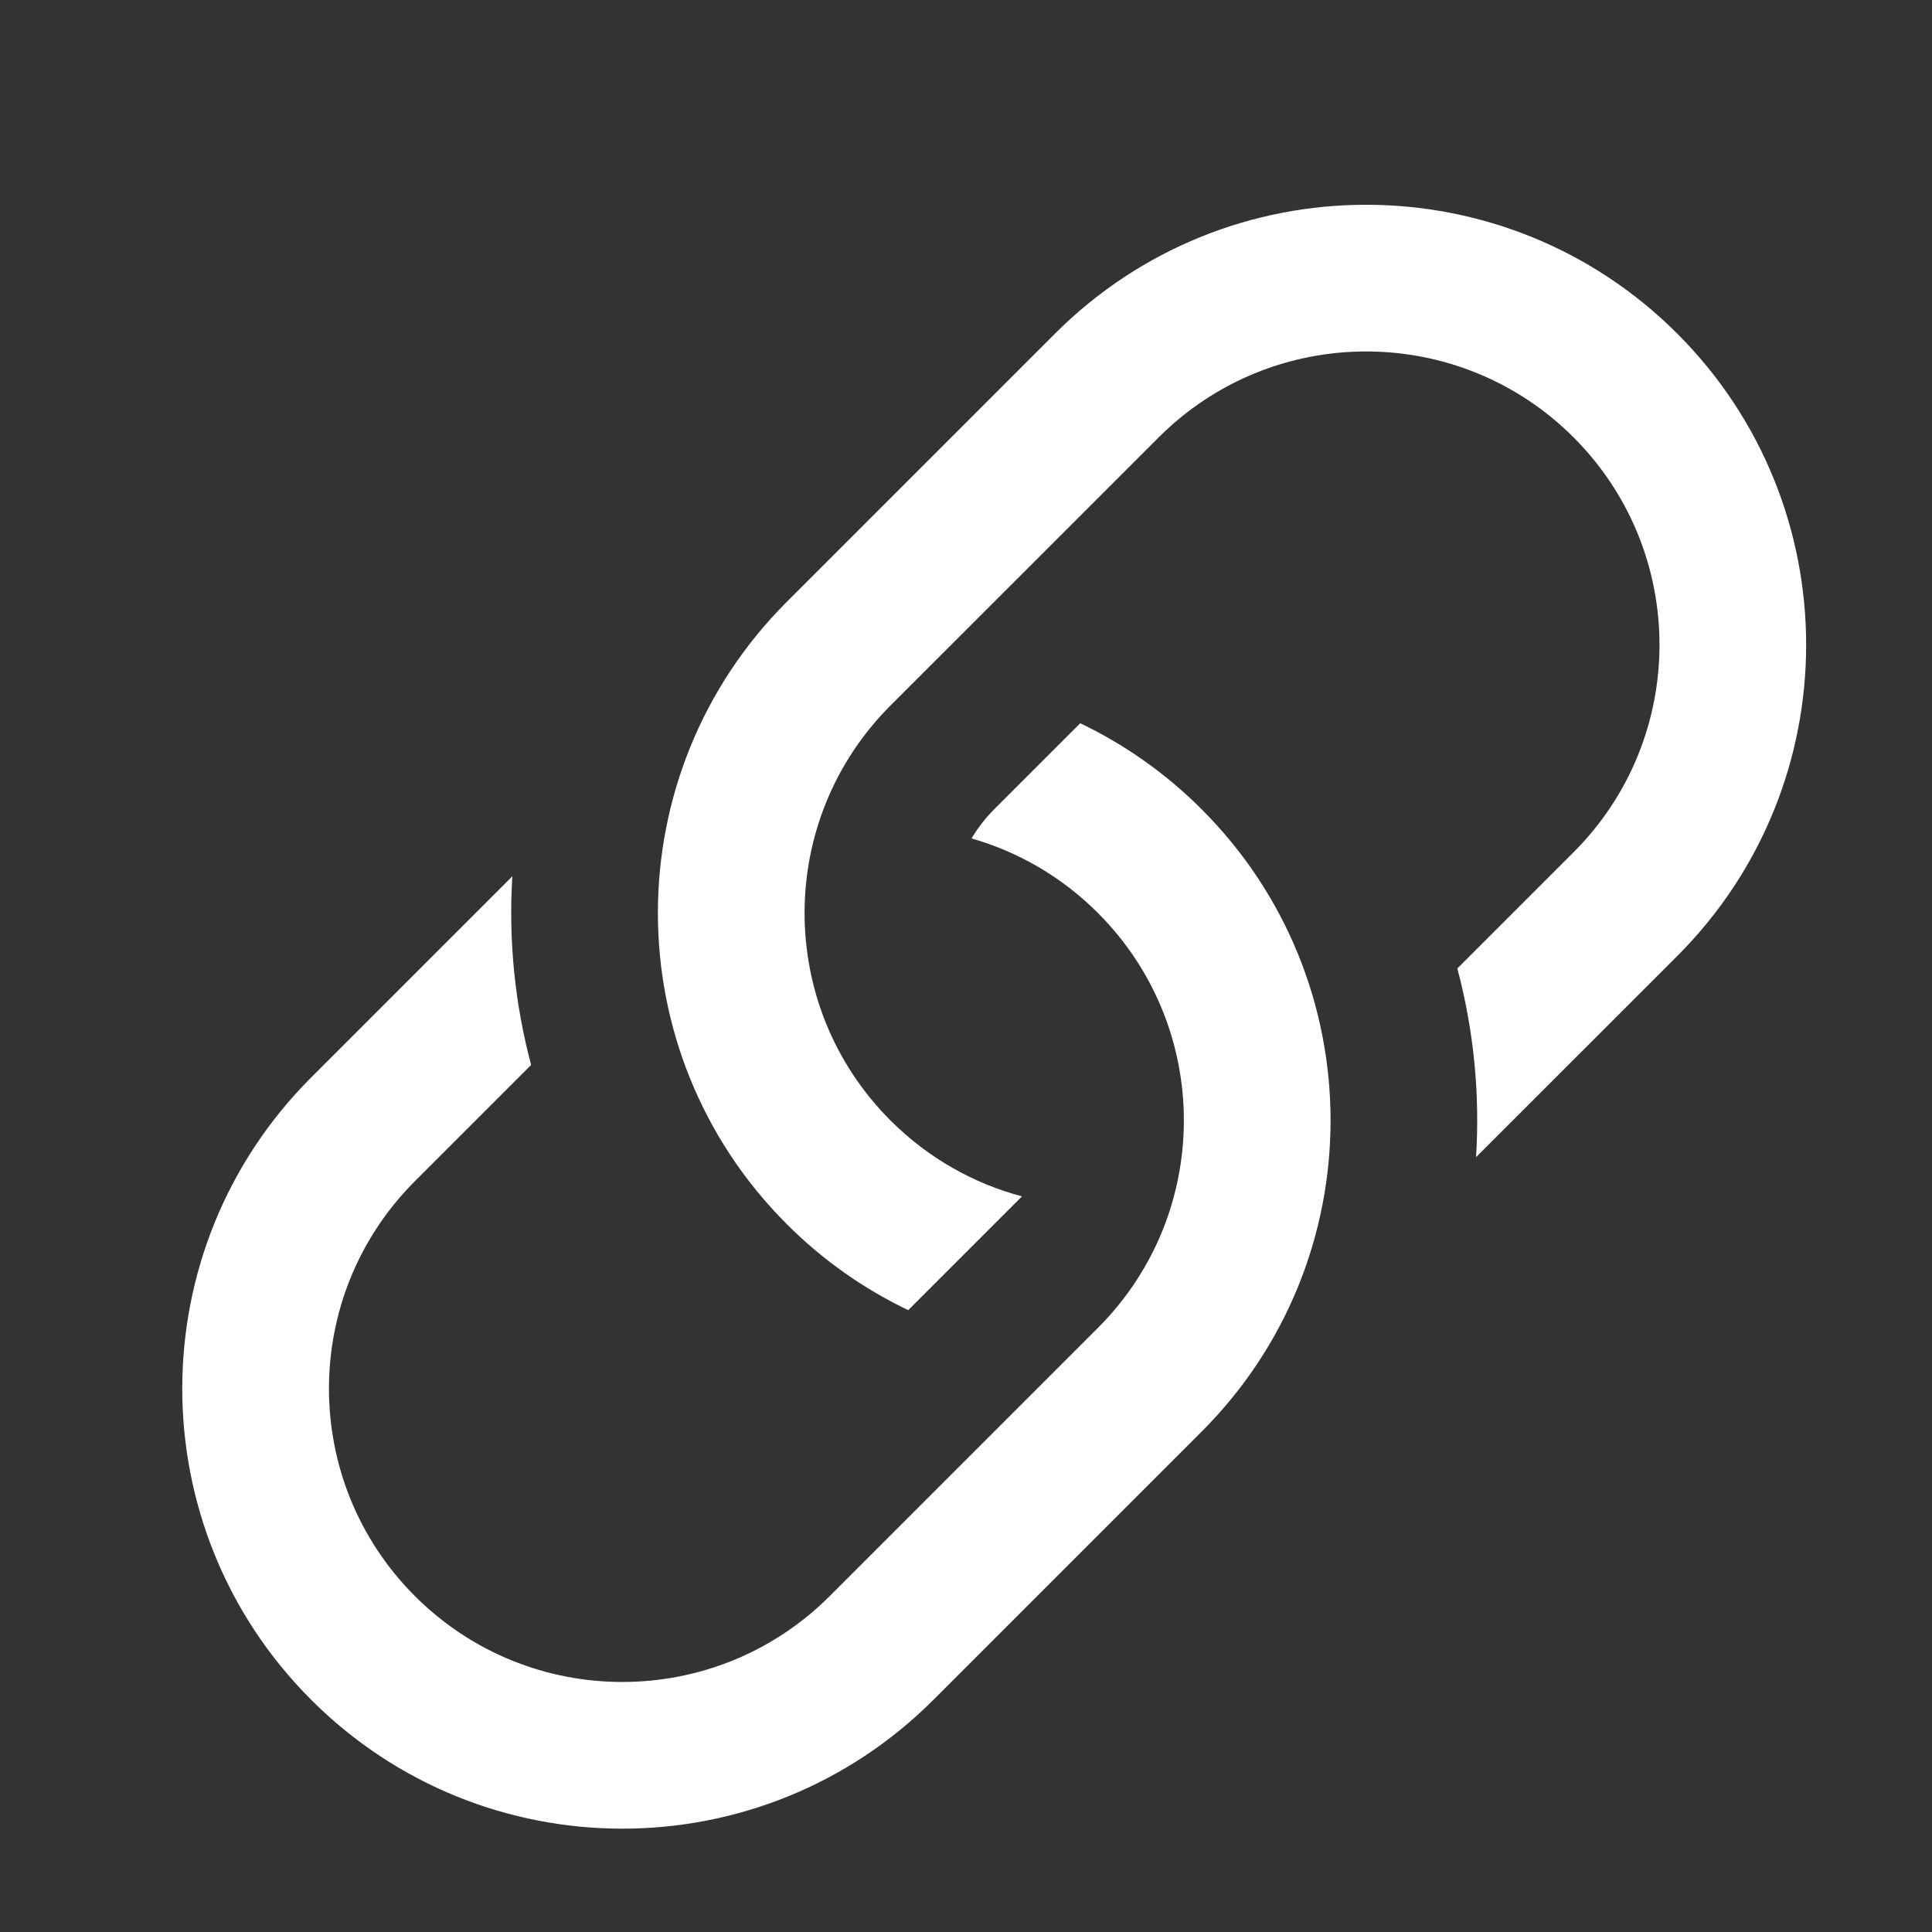 <svg width="32" height="32" viewBox="0 0 32 32" fill="none" xmlns="http://www.w3.org/2000/svg">
<rect x="0" y="0" width="32" height="32" fill="#333333" stroke="none"/>
<path d="M8.486 14.514L5.154 17.846C2.307 20.693 2.307 25.307 5.154 28.154C8 31 12.615 31 15.461 28.154L19.903 23.712C22.75 20.865 22.75 16.25 19.903 13.404C19.301 12.802 18.619 12.327 17.892 11.979L16.467 13.404C16.319 13.552 16.194 13.715 16.092 13.887C16.859 14.107 17.582 14.518 18.185 15.122C20.083 17.02 20.083 20.096 18.185 21.994L13.743 26.436C11.846 28.333 8.769 28.333 6.872 26.436C4.974 24.538 4.974 21.462 6.872 19.564L8.797 17.639C8.525 16.618 8.421 15.562 8.486 14.514Z" fill="white"/>
<path d="M13.032 9.968C10.185 12.815 10.185 17.43 13.032 20.276C13.634 20.878 14.316 21.353 15.043 21.7L16.927 19.816C16.129 19.603 15.375 19.184 14.749 18.558C12.852 16.66 12.852 13.584 14.749 11.686L19.192 7.244C21.089 5.347 24.166 5.347 26.063 7.244C27.961 9.142 27.961 12.218 26.063 14.116L24.138 16.041C24.41 17.062 24.514 18.119 24.448 19.166L27.781 15.834C30.627 12.987 30.627 8.373 27.781 5.526C24.935 2.68 20.32 2.68 17.474 5.526L13.032 9.968Z" fill="white"/>
</svg>
